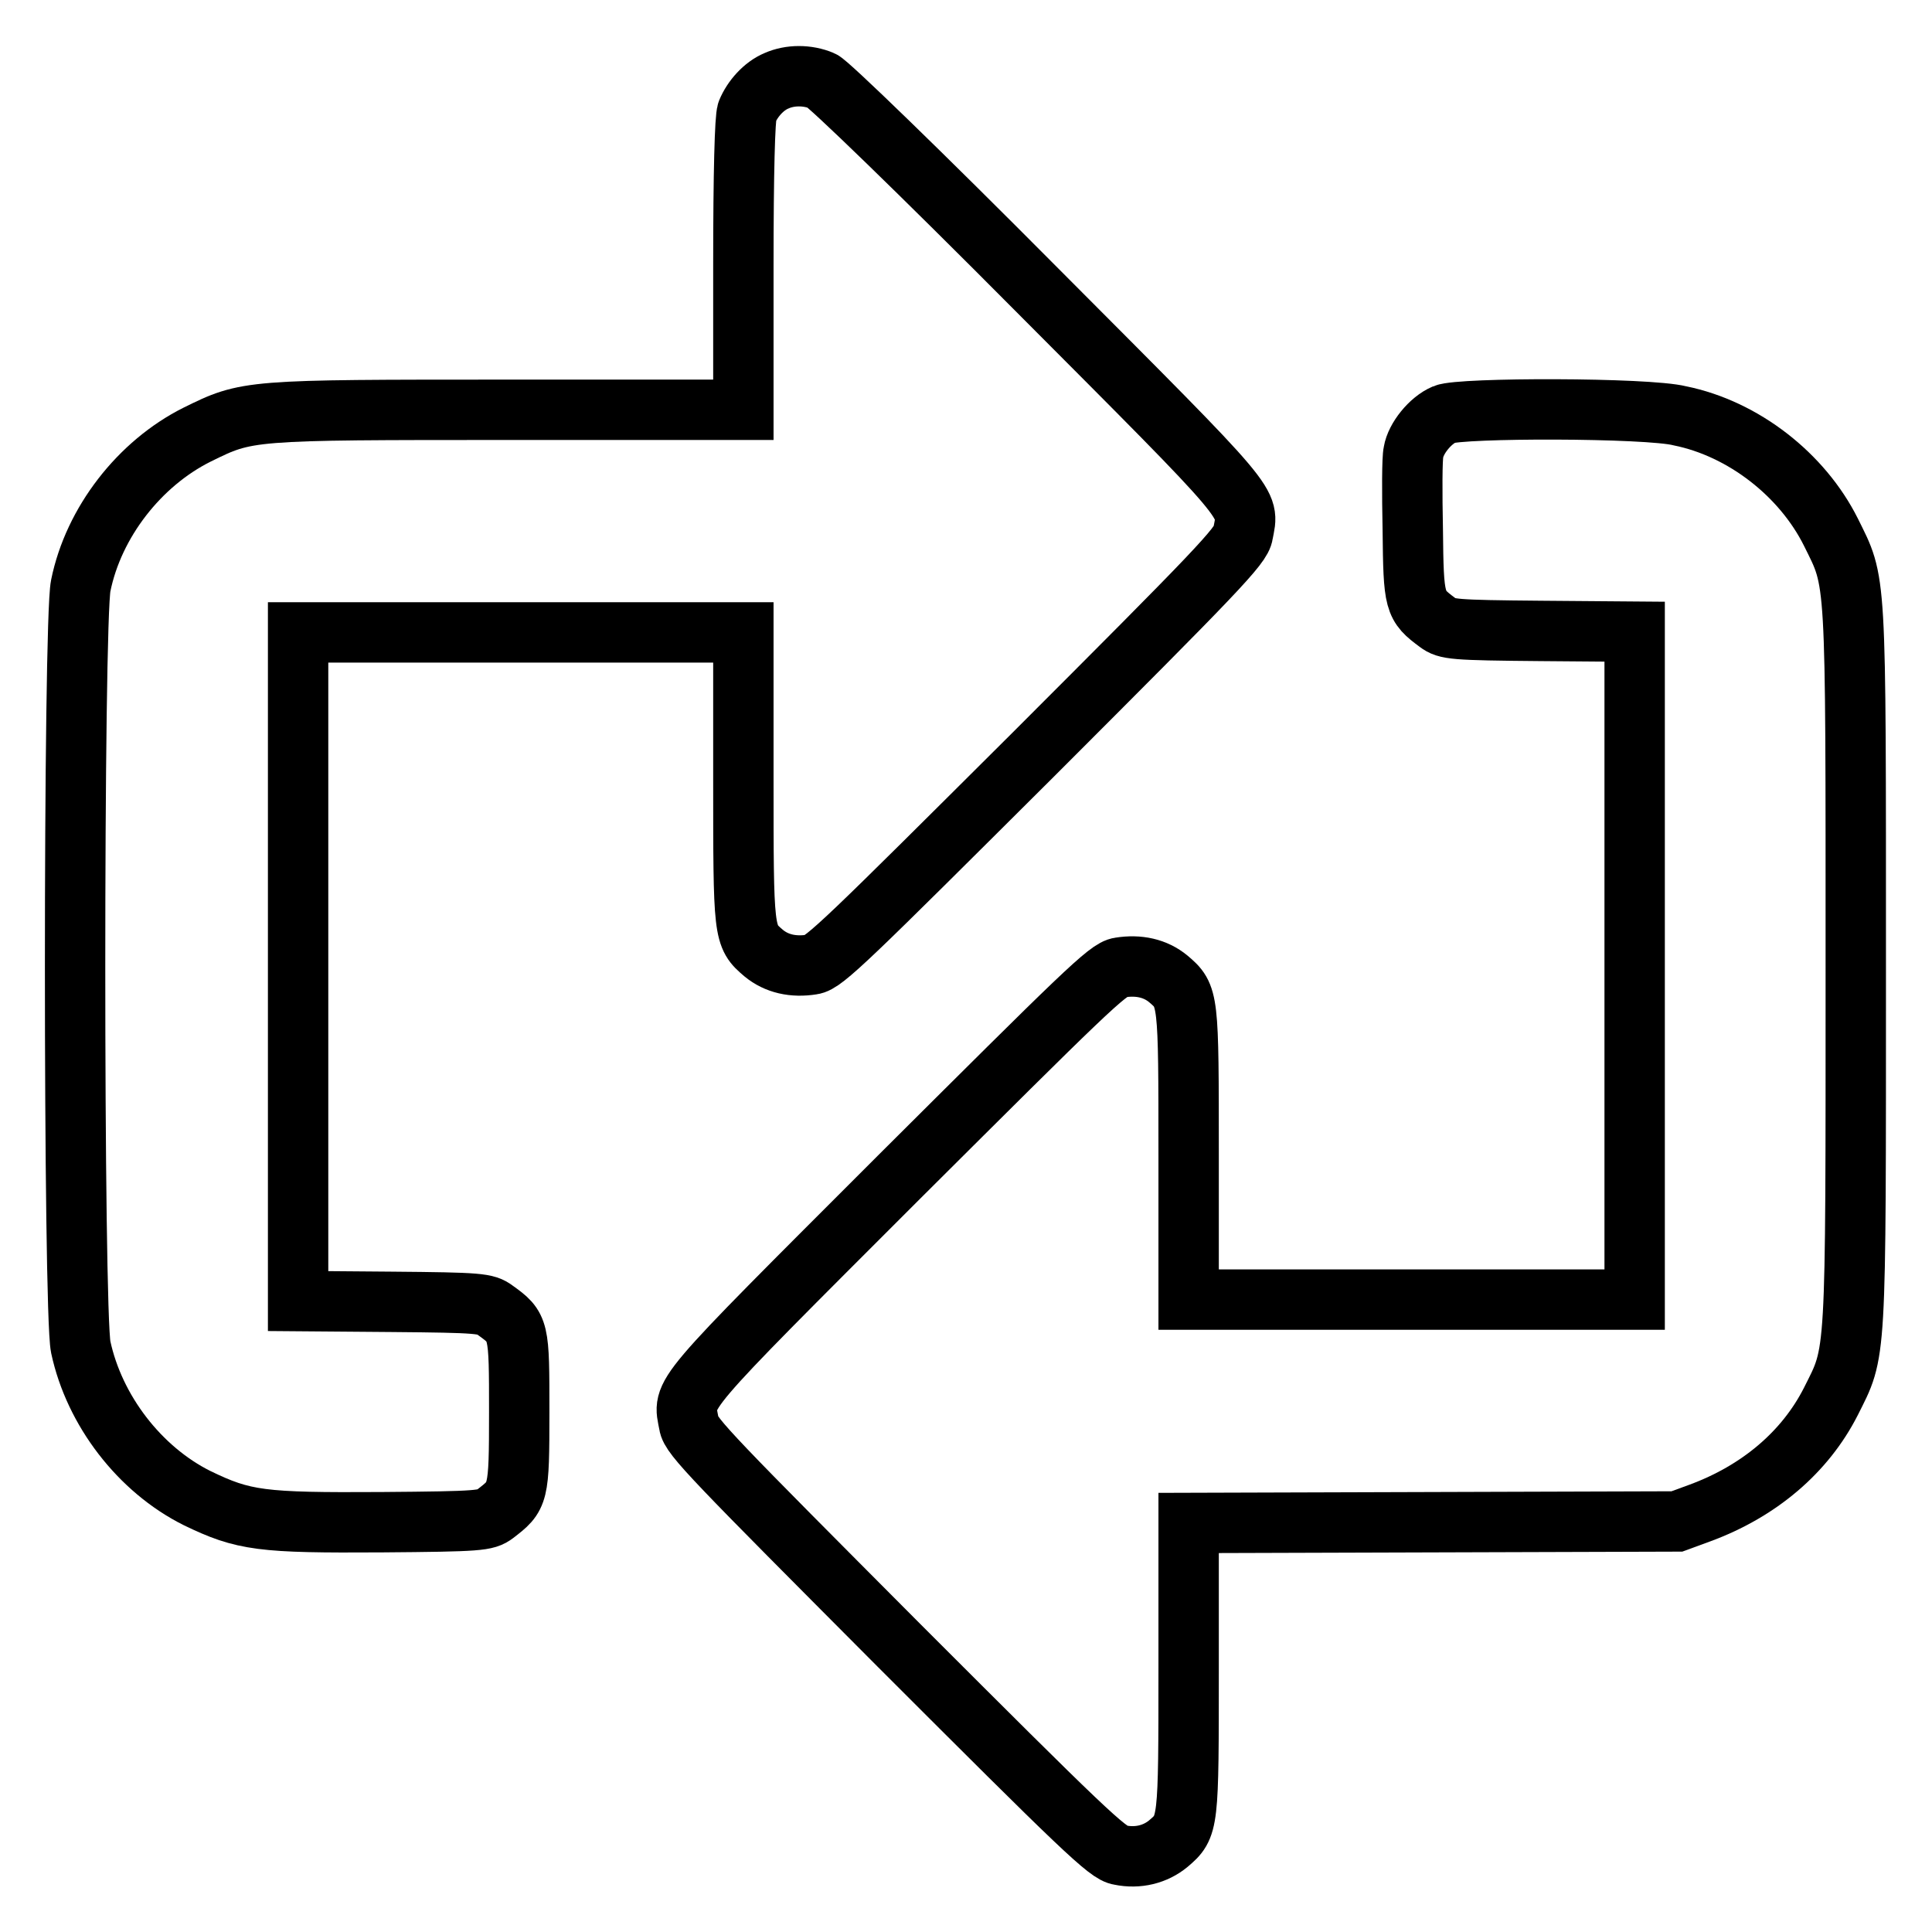 <?xml version="1.0" encoding="utf-8"?>
<!-- Svg Vector Icons : http://www.onlinewebfonts.com/icon -->
<!DOCTYPE svg PUBLIC "-//W3C//DTD SVG 1.1//EN" "http://www.w3.org/Graphics/SVG/1.1/DTD/svg11.dtd">
<svg version="1.1" xmlns="http://www.w3.org/2000/svg" xmlns:xlink="http://www.w3.org/1999/xlink" x="0px" y="0px" viewBox="0 0 256 256" enable-background="new 0 0 256 256" xml:space="preserve">
<g><g><g><path stroke-width="8" fill-opacity="0" stroke="#000000"  d="M102.9,10.7c-1.7,0.7-3.2,2.4-3.9,4.1c-0.3,0.8-0.5,8-0.5,20.4v19.1h-31c-34.8,0-34.7,0-41.4,3.3c-7.6,3.8-13.7,11.6-15.4,20c-1,4.8-1,96.1,0,100.9c1.8,8.4,7.8,16.2,15.4,20c6.2,3,8.5,3.3,24.5,3.2c13-0.1,13.8-0.2,15-1.1c3.1-2.4,3.2-2.4,3.2-13.5s0-11.2-3.2-13.5c-1.2-0.9-2-1-13.7-1.1l-12.4-0.1V128V83.8h29.5h29.5v19.1c0,21,0,21.1,2.7,23.4c1.7,1.4,3.9,1.9,6.4,1.5c1.6-0.2,4.9-3.5,29.3-27.8c24.3-24.3,27.6-27.7,27.8-29.3c0.8-4.3,2-2.9-27.3-32.3c-15.5-15.6-27.7-27.4-28.5-27.7C107,9.9,104.7,9.9,102.9,10.7z"/><path stroke-width="8" fill-opacity="0" stroke="#000000"  d="M191.4,54.9c-1.9,0.8-3.8,3.2-4.1,5c-0.2,0.8-0.2,5.4-0.1,10.3c0.1,9.7,0.2,10,3.3,12.3c1.2,0.9,2,1,13.7,1.1l12.4,0.1V128v44.2H187h-29.5v-19.1c0-21,0-21.1-2.7-23.4c-1.7-1.4-3.9-1.9-6.4-1.5c-1.6,0.2-4.9,3.5-29.3,27.8c-29.9,29.9-28.6,28.4-27.8,32.7c0.2,1.6,3.5,4.9,27.8,29.3c24.3,24.3,27.7,27.6,29.3,27.8c2.4,0.5,4.7-0.1,6.4-1.5c2.7-2.3,2.7-2.4,2.7-23.4v-19.1l32.4-0.1l32.3-0.1l3-1.1c7.9-2.9,14-8.1,17.4-14.8c3.4-6.8,3.3-4.7,3.3-57.6c0-52.9,0.1-50.7-3.3-57.6c-3.8-7.6-11.6-13.7-20-15.4C218.3,54,193.5,54,191.4,54.9z"/></g></g></g>
</svg>